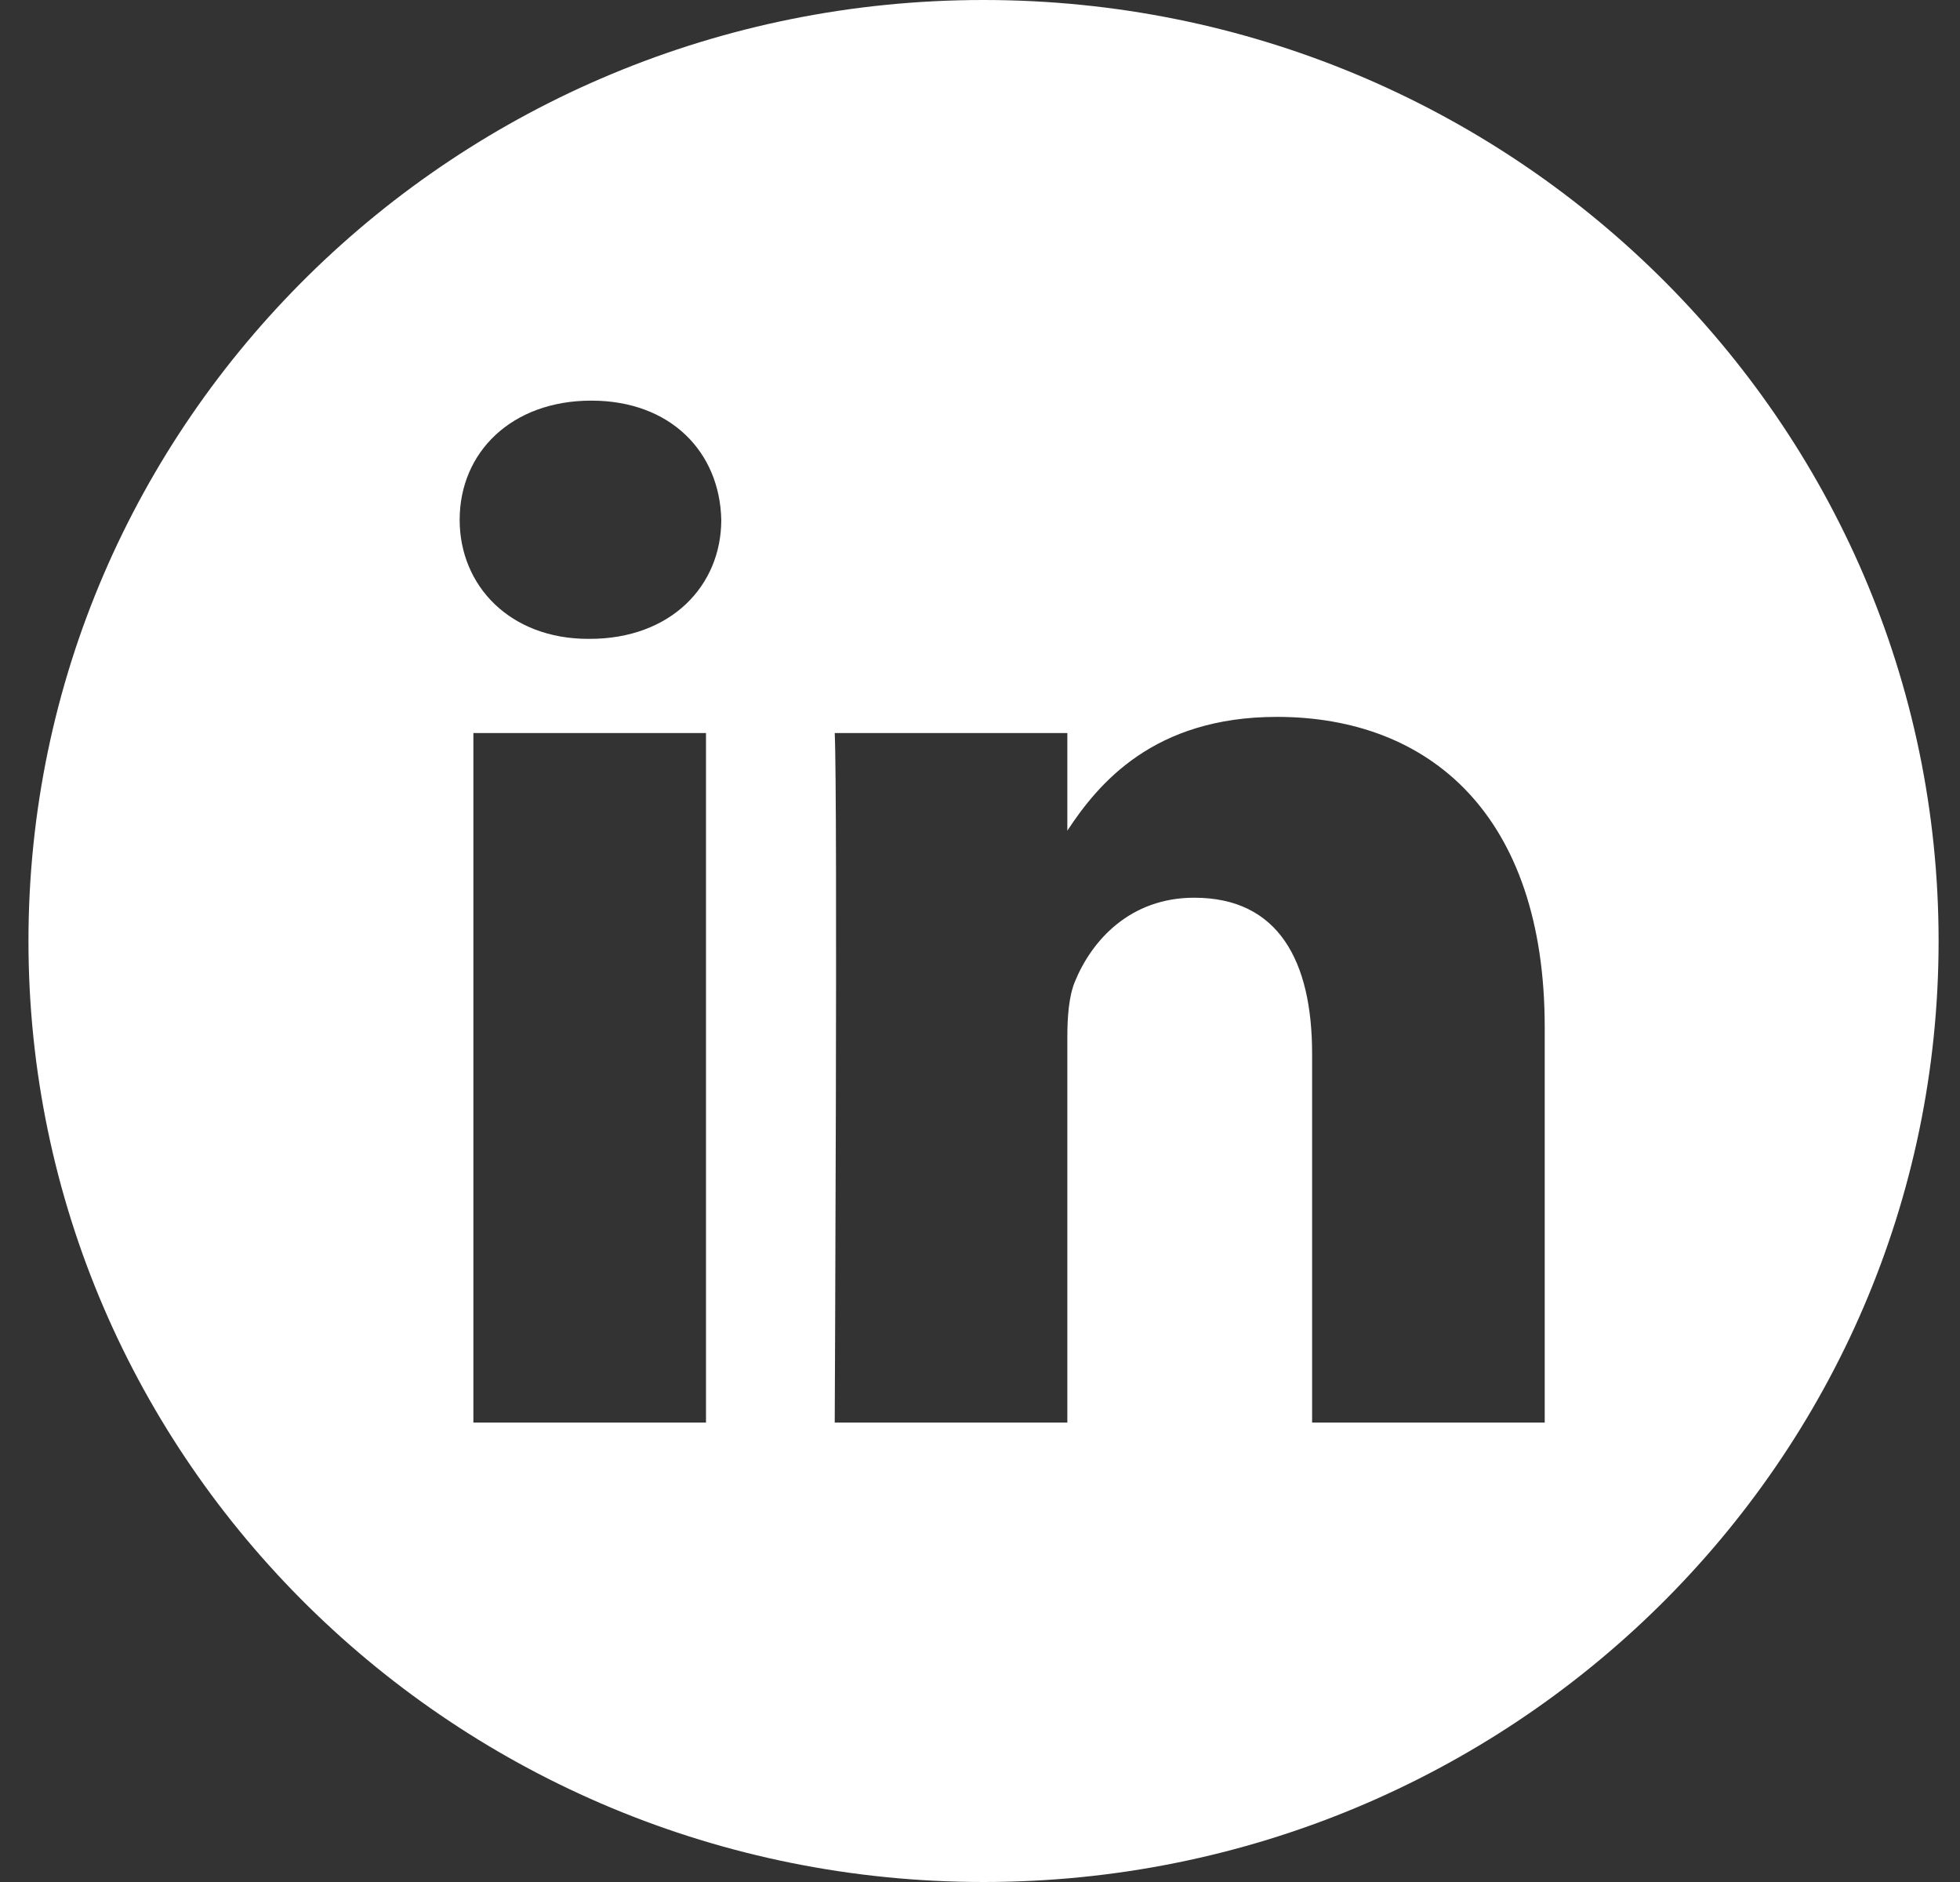 <svg width="25" height="24" viewBox="0 0 25 24" fill="none" xmlns="http://www.w3.org/2000/svg">
<rect x="0" y="0" width="25" height="24" fill="#333333" stroke="none"/>
<g clip-path="url(#clip0_251_5787)">
<path d="M12.545 0C5.818 0 0.363 5.374 0.363 12C0.363 18.626 5.818 24 12.545 24C19.272 24 24.727 18.626 24.727 12C24.727 5.374 19.272 0 12.545 0ZM9.005 18.141H6.038V9.348H9.005V18.141ZM7.522 8.147H7.503C6.507 8.147 5.863 7.472 5.863 6.629C5.863 5.766 6.527 5.109 7.542 5.109C8.556 5.109 9.181 5.766 9.2 6.629C9.2 7.472 8.556 8.147 7.522 8.147ZM19.703 18.141H16.736V13.437C16.736 12.255 16.307 11.448 15.233 11.448C14.414 11.448 13.926 11.992 13.711 12.517C13.633 12.705 13.614 12.968 13.614 13.23V18.141H10.647C10.647 18.141 10.686 10.173 10.647 9.348H13.614V10.593C14.008 9.994 14.713 9.142 16.287 9.142C18.239 9.142 19.703 10.398 19.703 13.099V18.141Z" fill="white"/>
</g>
<defs>
<clipPath id="clip0_251_5787">
<rect width="24.364" height="24" fill="white" transform="translate(0.363)"/>
</clipPath>
</defs>
</svg>
